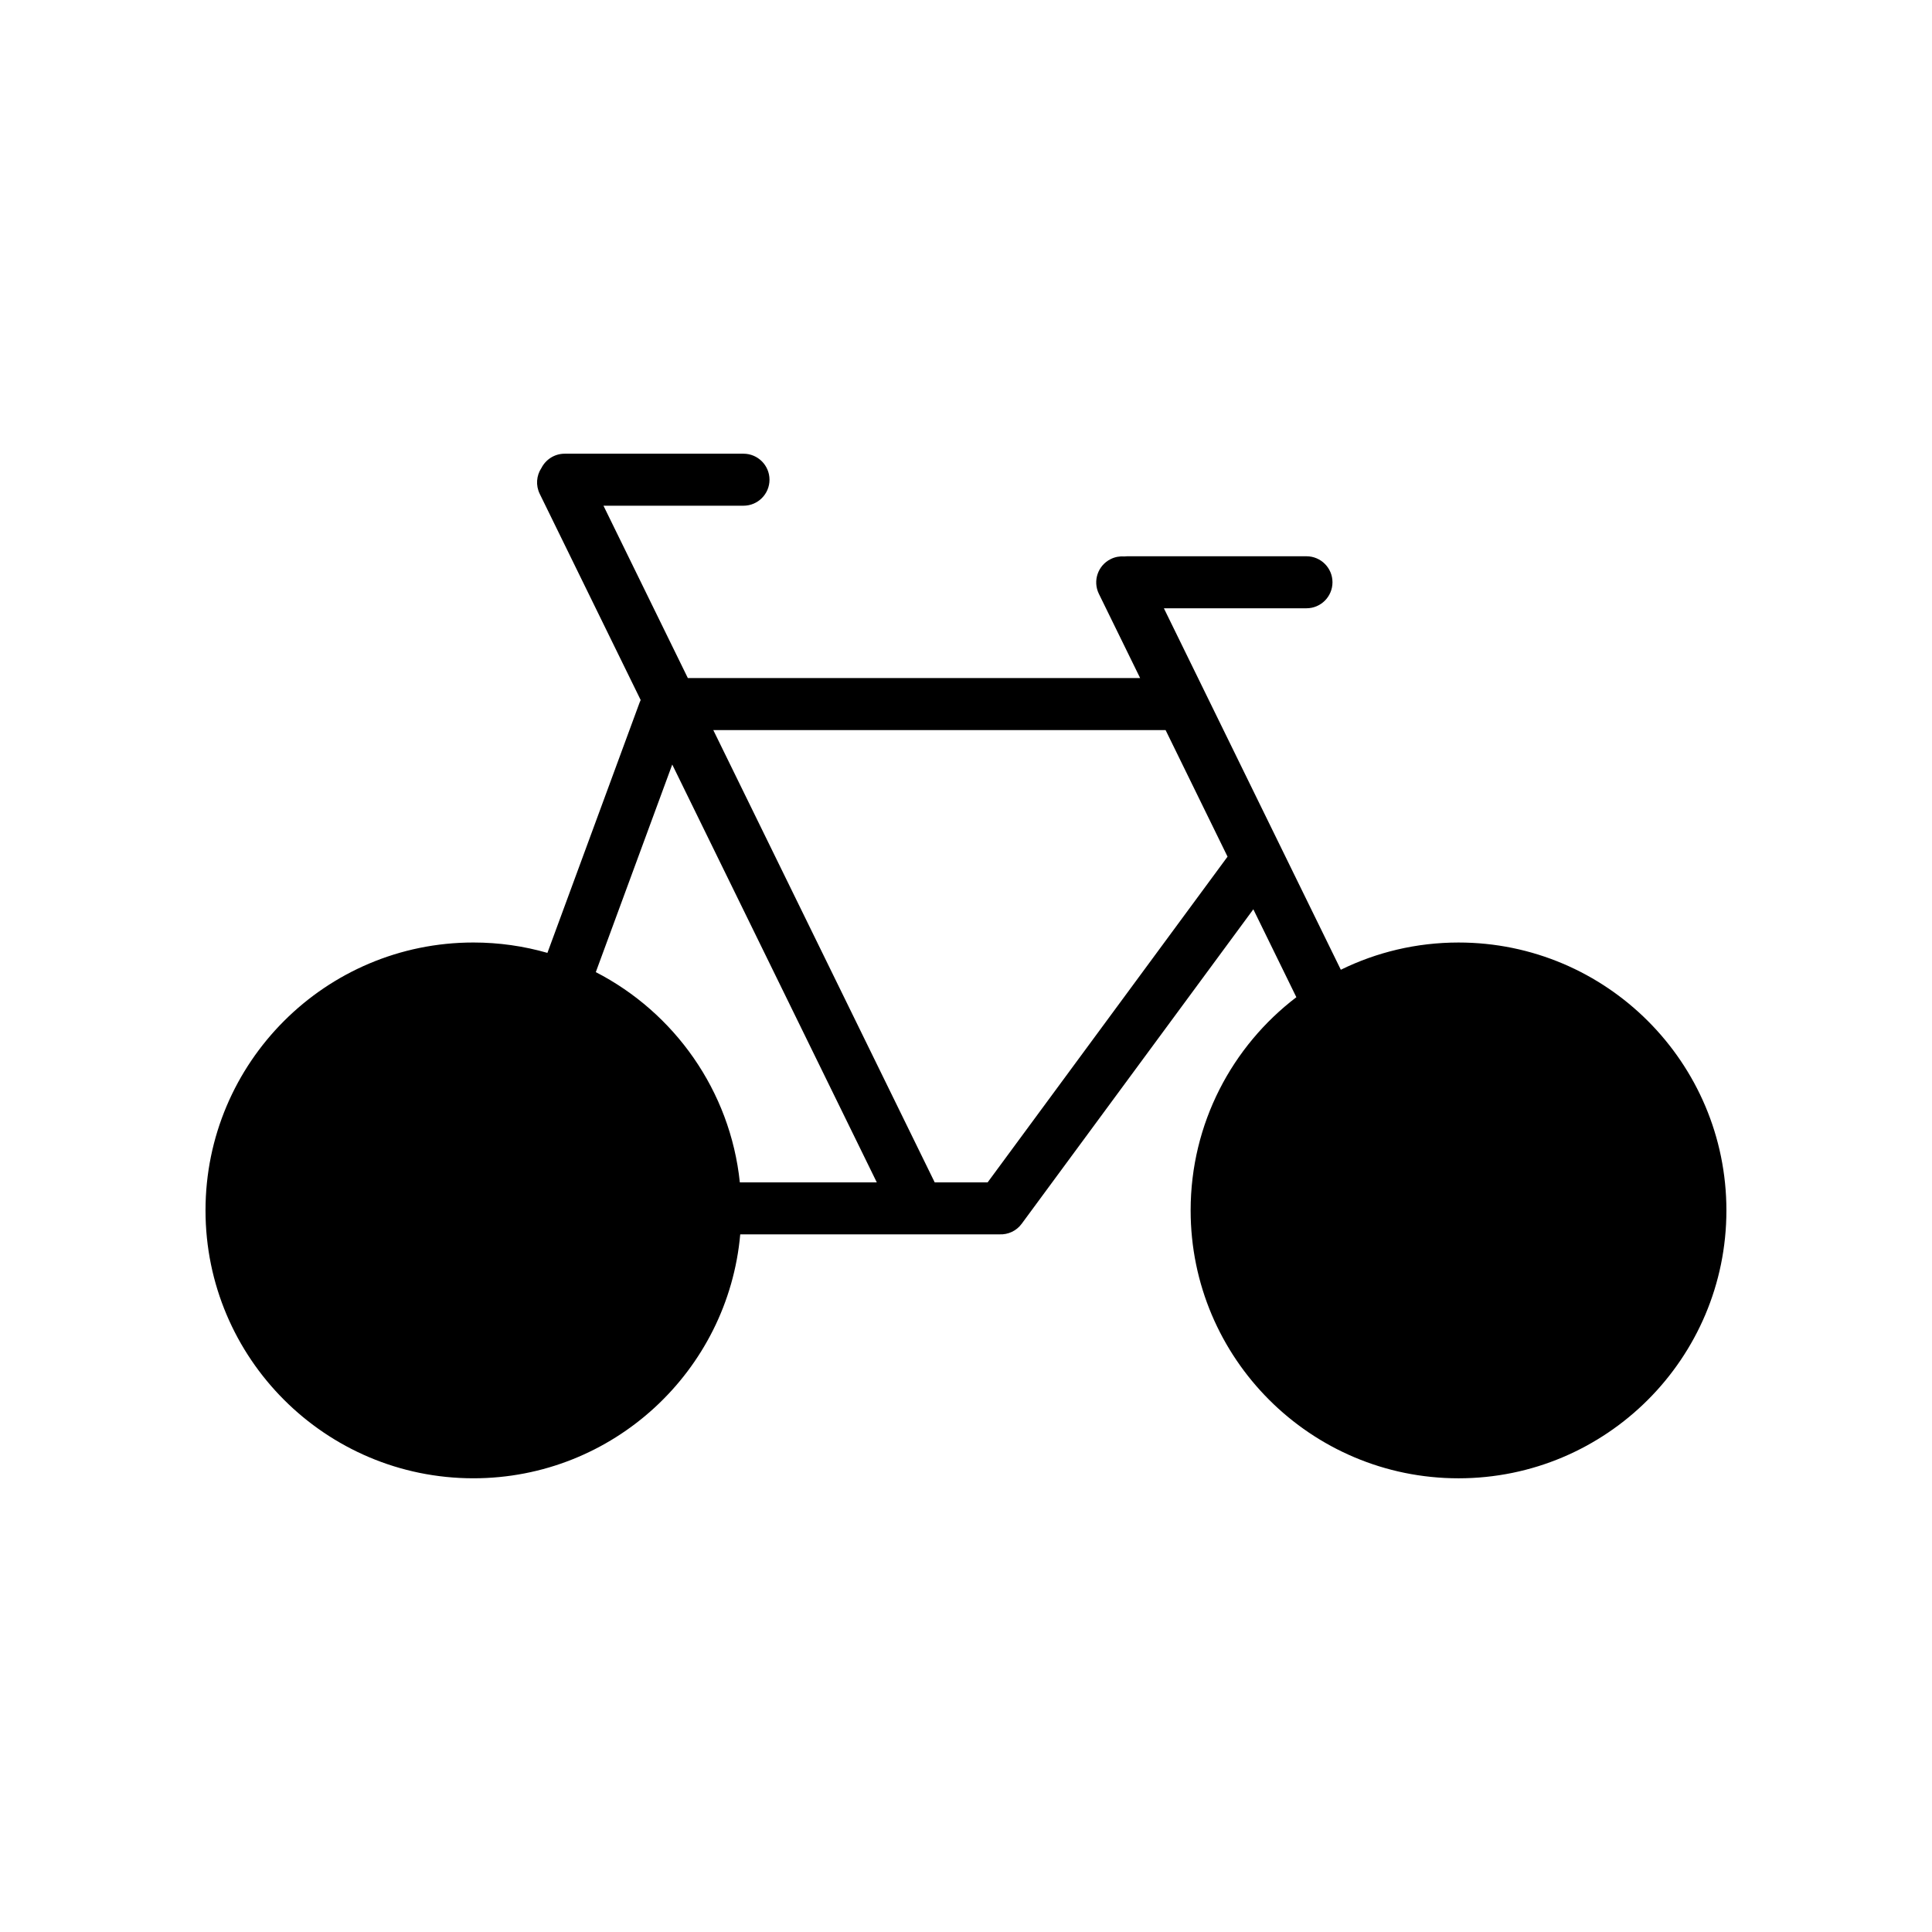 <?xml version="1.0" encoding="UTF-8"?>
<!-- Uploaded to: ICON Repo, www.iconrepo.com, Generator: ICON Repo Mixer Tools -->
<svg fill="#000000" width="800px" height="800px" version="1.1" viewBox="144 144 512 512" xmlns="http://www.w3.org/2000/svg">
 <path d="m287.45 268.1c1.125-2.289 3.477-3.863 6.191-3.863h47.387c3.805 0 6.898 3.09 6.898 6.891 0 3.805-3.094 6.891-6.898 6.891h-37.102l22.359 45.672h119.86l-10.934-22.324c-1.672-3.414-0.258-7.547 3.164-9.219 1.133-0.559 2.352-0.77 3.531-0.684 0.258-0.031 0.523-0.047 0.789-0.047h47.535c3.805 0 6.891 3.09 6.891 6.891 0 3.805-3.09 6.891-6.891 6.891h-37.789l46.891 95.793c9.418-4.621 20-7.215 31.191-7.215 39.18 0 70.992 31.809 70.992 70.996 0 39.18-31.809 70.992-70.992 70.992-39.18 0-70.992-31.809-70.992-70.992 0-23.039 10.992-43.523 28.016-56.504l-11.402-23.297-61.391 83.344c-1.414 1.926-3.641 2.898-5.859 2.801-0.105 0-0.207 0.004-0.312 0.004h-68.414c-3.223 36.215-33.676 64.641-70.715 64.641-39.18 0-70.992-31.809-70.992-70.992 0-39.188 31.809-70.996 70.992-70.996 6.801 0 13.383 0.961 19.617 2.75l24.441-66.371c0.082-0.215 0.172-0.43 0.273-0.637l-26.754-54.645c-1.102-2.258-0.863-4.82 0.406-6.781zm52.621 189.25h36.293l-54.211-110.74-20.258 55.012c20.797 10.711 35.641 31.402 38.172 55.727zm-7.039-119.87 58.68 119.87h14.016l63.586-86.328-16.418-33.539z" fill-rule="evenodd"/>
</svg>